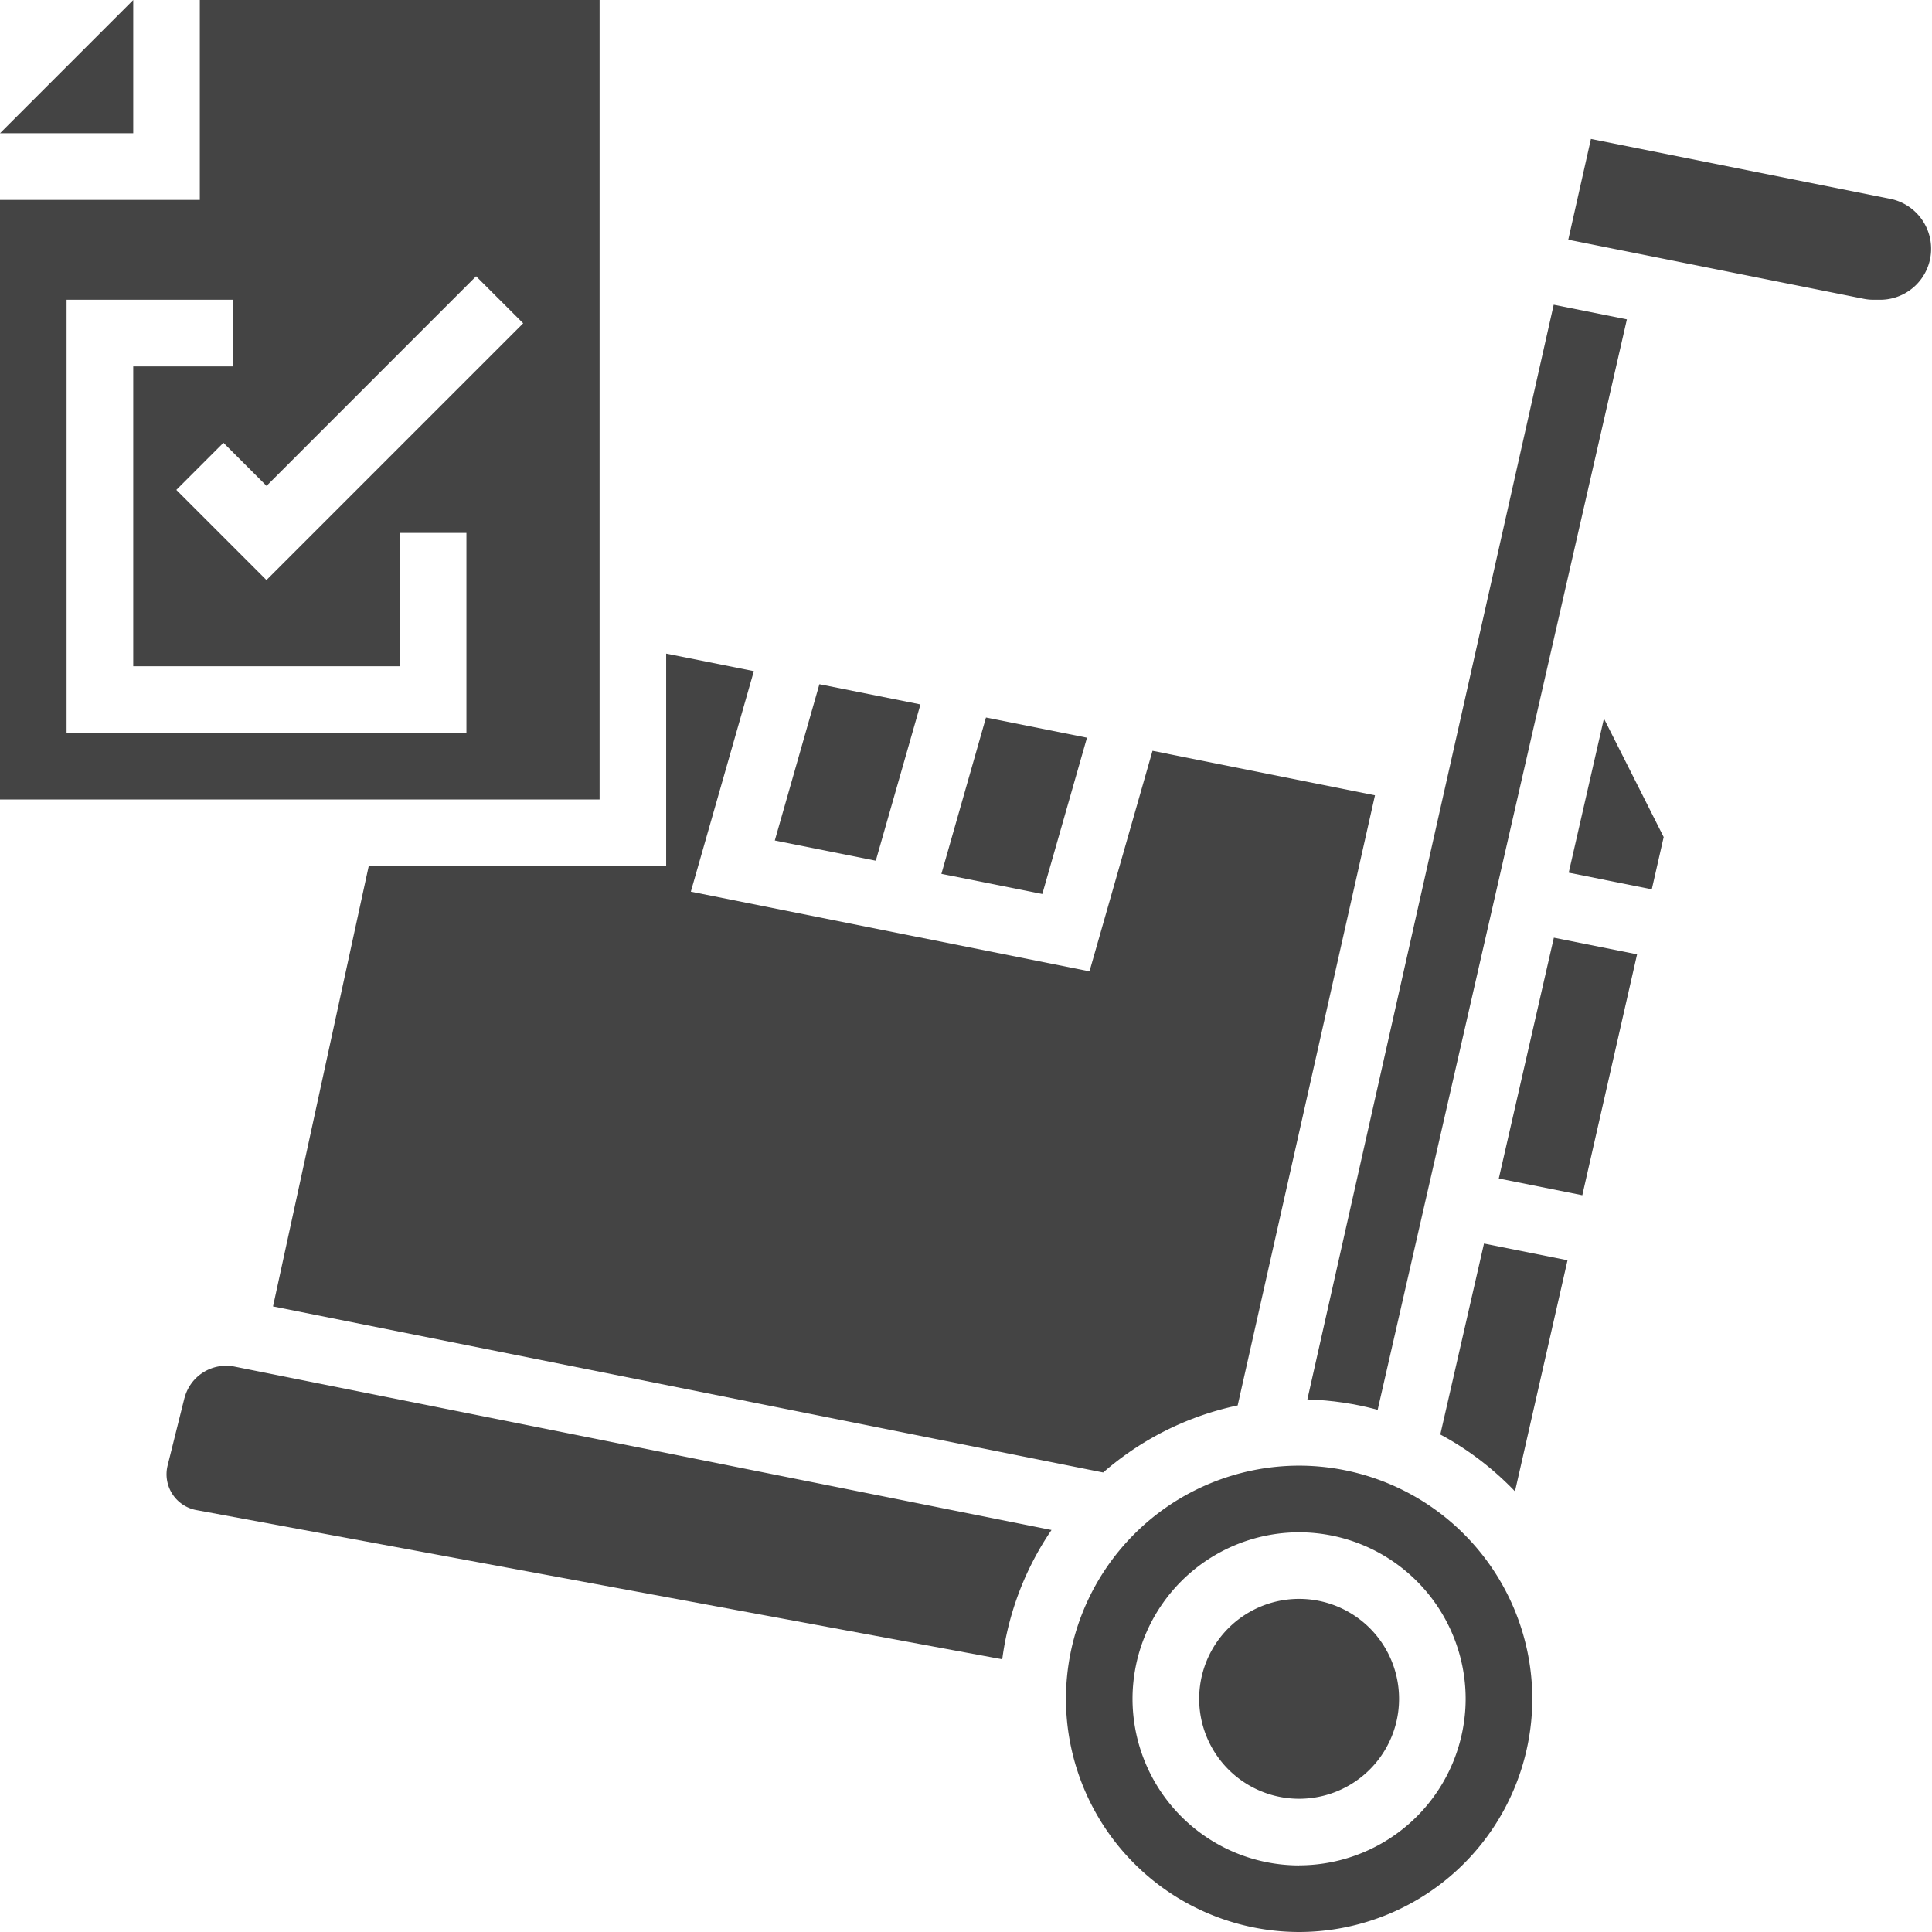 <svg width="26" height="26" viewBox="0 0 26 26" xmlns="http://www.w3.org/2000/svg">
    <g fill="#444" fill-rule="nonzero">
        <path d="m18.54 18.973 3.354-14.675-.985-.197-3.315 14.732c.326.01.643.057.946.14zM1.793 0 0 1.793h1.793z"/>
        <path d="M8.069 0h-5.38v2.69H0v8.069h8.069V0zM6.276 9.862H.896V4.034h2.242v.897H1.793v4.035H5.38V7.172h.897v2.69zm-2.69-2.056L2.373 6.593l.634-.634.58.58 2.82-2.821.634.633-3.455 3.455zM2.483 18.811l-.227.91a.49.49 0 0 0 .387.601l10.845 2.008a4.007 4.007 0 0 1 .663-1.74L3.15 18.39a.578.578 0 0 0-.666.421z"/>
        <path d="m3.673 17.581 11.173 2.235a4.019 4.019 0 0 1 1.81-.902l1.848-8.211-2.994-.599-.848 2.968L9.297 12l.848-2.968-1.18-.236v2.86H4.962l-1.288 5.926z"/>
        <path d="m12.387 9.48-1.36-.272-.6 2.103 1.359.272zM25.45 2.678l-4.04-.808-.305 1.356 3.976.795a.664.664 0 0 0 .134.013h.1a.686.686 0 0 0 .134-1.356zM19.383 19.305c.375.2.712.46 1.005.765l.707-3.11-1.124-.225-.588 2.57zM18.828 22.862a1.345 1.345 0 1 1-2.69 0 1.345 1.345 0 0 1 2.69 0zM21.111 11.744l1.118.224.16-.703-.804-1.595z"/>
        <path d="M17.483 19.724a3.142 3.142 0 0 0-3.138 3.138A3.142 3.142 0 0 0 17.483 26a3.142 3.142 0 0 0 3.138-3.138 3.142 3.142 0 0 0-3.138-3.138zm0 5.38a2.244 2.244 0 0 1-2.242-2.242 2.244 2.244 0 0 1 2.242-2.241 2.244 2.244 0 0 1 2.241 2.241 2.244 2.244 0 0 1-2.241 2.241zM20.17 15.86l1.124.225.737-3.242-1.12-.224zM14.628 9.928l-1.359-.272-.6 2.104 1.358.271z"/>
    </g>
</svg>
